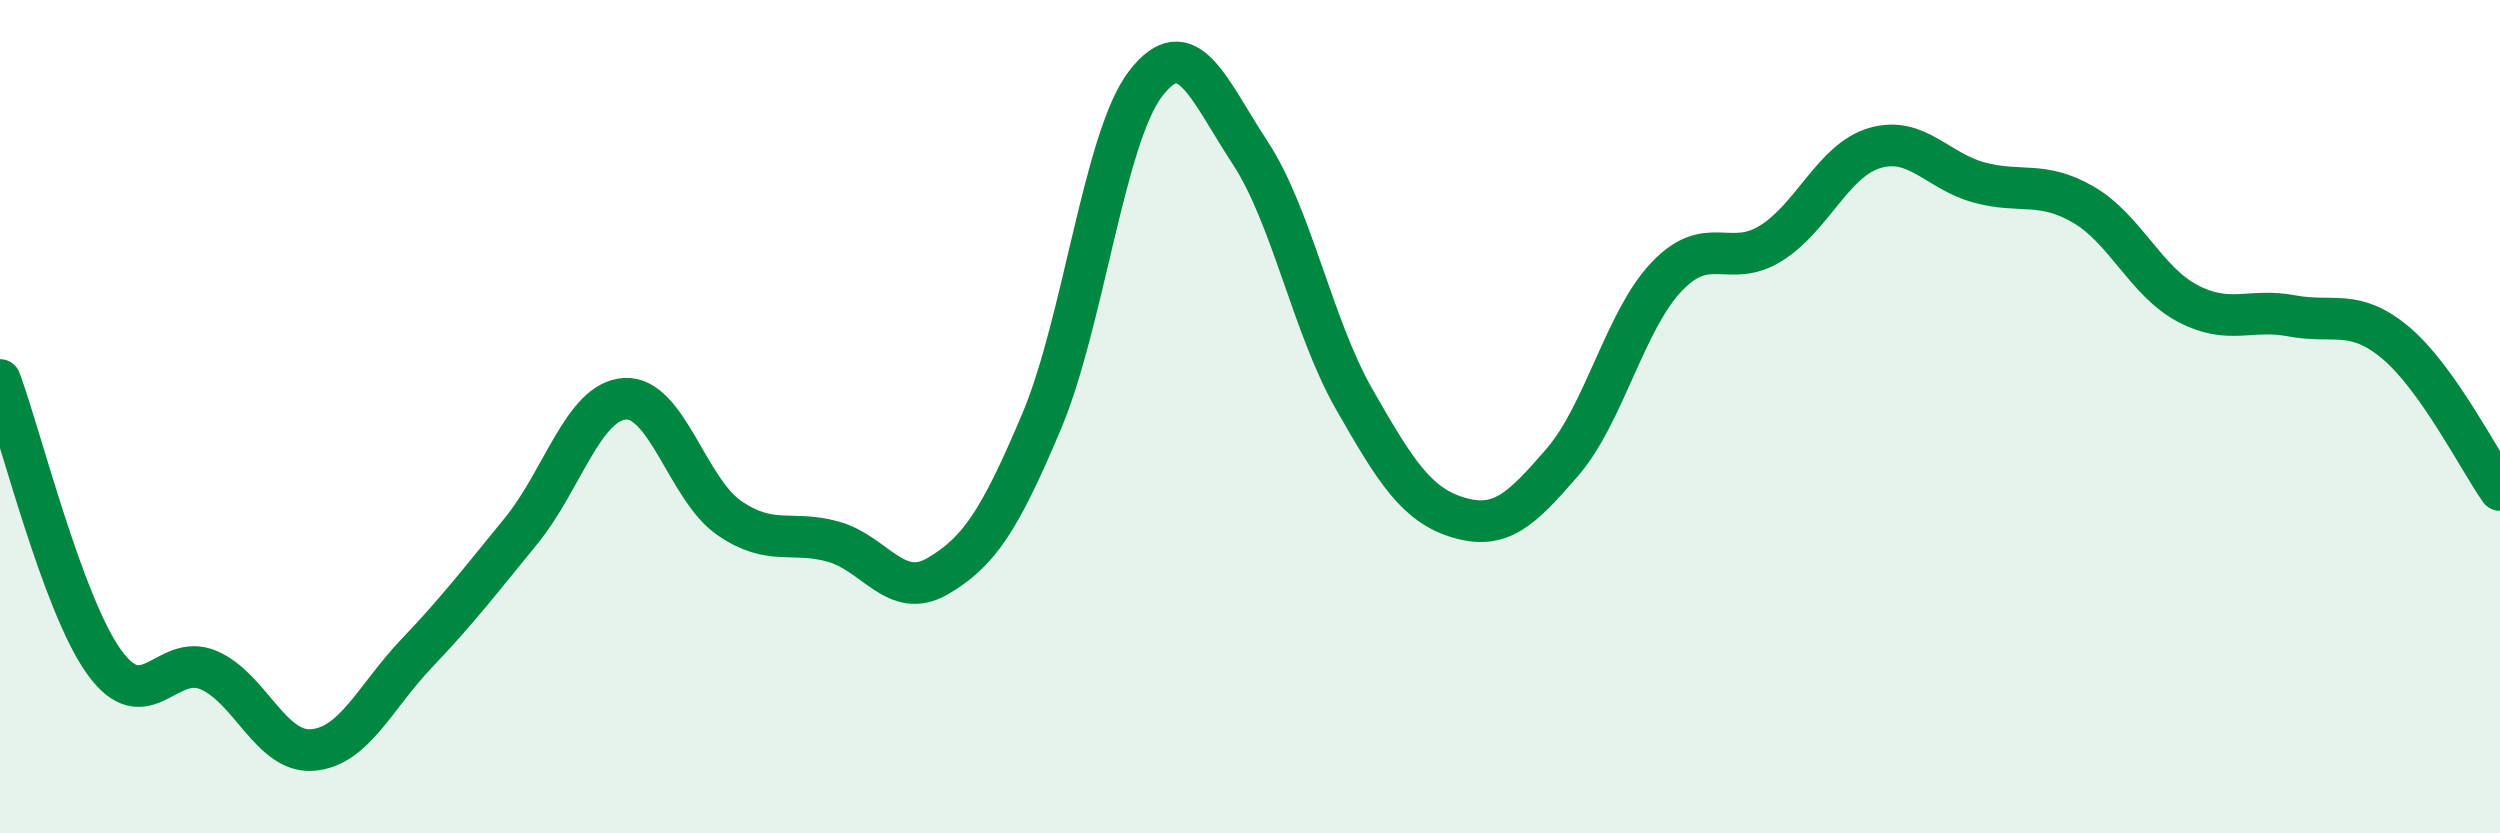 
    <svg width="60" height="20" viewBox="0 0 60 20" xmlns="http://www.w3.org/2000/svg">
      <path
        d="M 0,9.12 C 0.5,10.47 1.5,14.5 2.5,15.89 C 3.5,17.28 4,15.66 5,16.08 C 6,16.5 6.5,18.08 7.5,18 C 8.5,17.92 9,16.73 10,15.68 C 11,14.63 11.5,13.97 12.5,12.75 C 13.5,11.53 14,9.63 15,9.57 C 16,9.51 16.5,11.74 17.5,12.43 C 18.5,13.12 19,12.72 20,13 C 21,13.28 21.5,14.41 22.5,13.83 C 23.5,13.25 24,12.48 25,10.11 C 26,7.74 26.5,3.29 27.5,2 C 28.5,0.71 29,2.14 30,3.66 C 31,5.18 31.5,7.83 32.5,9.58 C 33.5,11.33 34,12.12 35,12.42 C 36,12.72 36.5,12.25 37.5,11.09 C 38.5,9.93 39,7.69 40,6.64 C 41,5.59 41.5,6.46 42.5,5.84 C 43.5,5.22 44,3.84 45,3.55 C 46,3.26 46.5,4.11 47.5,4.38 C 48.5,4.65 49,4.33 50,4.91 C 51,5.49 51.5,6.75 52.5,7.28 C 53.5,7.81 54,7.39 55,7.58 C 56,7.77 56.5,7.39 57.5,8.23 C 58.5,9.07 59.5,11.05 60,11.76L60 20L0 20Z"
        fill="#008740"
        opacity="0.1"
        stroke-linecap="round"
        stroke-linejoin="round"
      />
      <path
        d="M 0,9.12 C 0.5,10.47 1.5,14.5 2.5,15.89 C 3.5,17.28 4,15.66 5,16.08 C 6,16.5 6.5,18.08 7.5,18 C 8.5,17.92 9,16.73 10,15.68 C 11,14.63 11.5,13.97 12.5,12.75 C 13.5,11.53 14,9.63 15,9.57 C 16,9.51 16.5,11.74 17.5,12.43 C 18.5,13.12 19,12.72 20,13 C 21,13.28 21.5,14.41 22.5,13.83 C 23.5,13.25 24,12.48 25,10.11 C 26,7.74 26.5,3.29 27.5,2 C 28.5,0.71 29,2.14 30,3.66 C 31,5.18 31.5,7.83 32.5,9.58 C 33.5,11.33 34,12.12 35,12.42 C 36,12.72 36.5,12.25 37.5,11.09 C 38.5,9.93 39,7.69 40,6.64 C 41,5.59 41.5,6.46 42.5,5.84 C 43.5,5.22 44,3.84 45,3.55 C 46,3.26 46.5,4.11 47.5,4.38 C 48.5,4.65 49,4.33 50,4.91 C 51,5.49 51.5,6.75 52.5,7.28 C 53.5,7.81 54,7.39 55,7.58 C 56,7.77 56.5,7.39 57.5,8.23 C 58.5,9.07 59.5,11.05 60,11.76"
        stroke="#008740"
        stroke-width="1"
        fill="none"
        stroke-linecap="round"
        stroke-linejoin="round"
      />
    </svg>
  